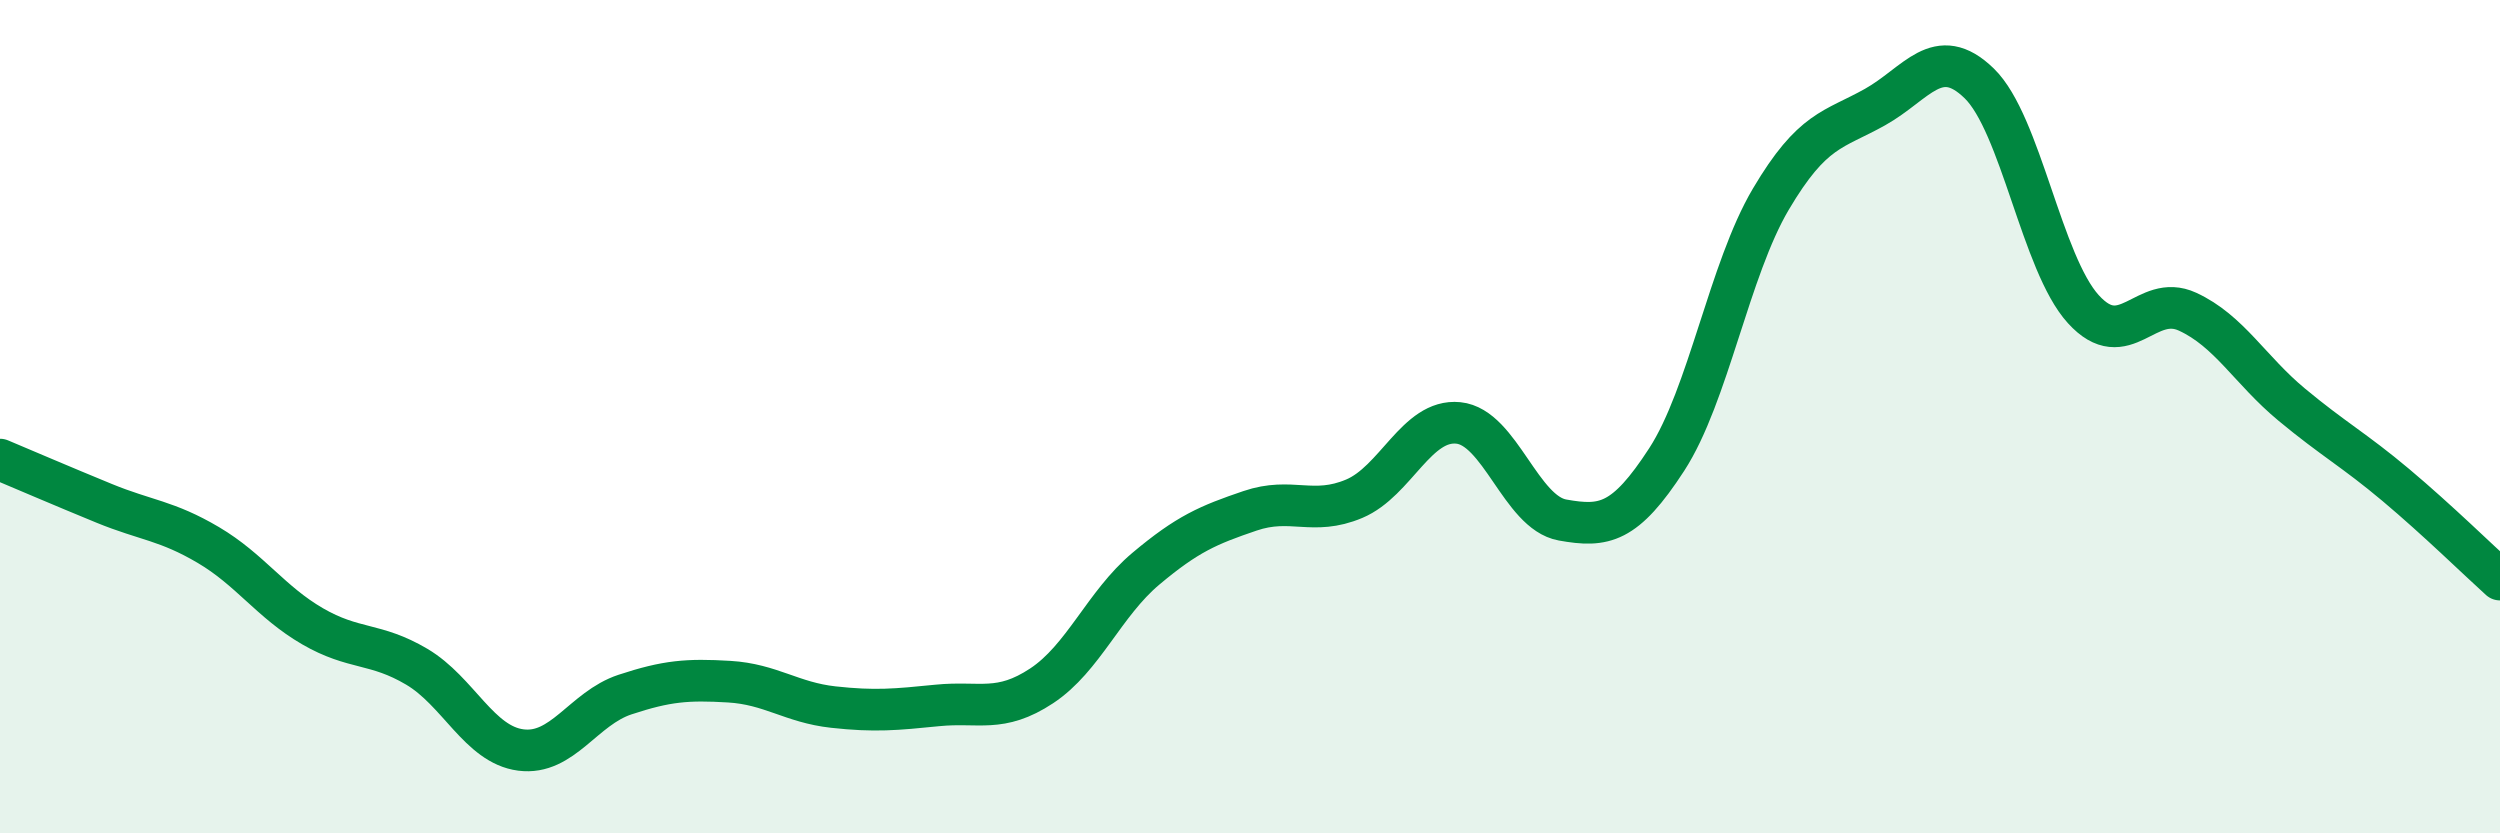 
    <svg width="60" height="20" viewBox="0 0 60 20" xmlns="http://www.w3.org/2000/svg">
      <path
        d="M 0,11.03 C 0.5,11.24 1.5,11.67 2.5,12.08 C 3.5,12.49 4,12.49 5,13.08 C 6,13.67 6.5,14.45 7.5,15.03 C 8.5,15.61 9,15.41 10,16 C 11,16.59 11.5,17.87 12.5,18 C 13.5,18.13 14,17 15,16.67 C 16,16.34 16.5,16.3 17.5,16.36 C 18.5,16.42 19,16.86 20,16.97 C 21,17.08 21.5,17.03 22.5,16.93 C 23.5,16.83 24,17.12 25,16.46 C 26,15.8 26.5,14.49 27.5,13.65 C 28.5,12.81 29,12.6 30,12.26 C 31,11.92 31.5,12.39 32.5,11.97 C 33.5,11.55 34,10.05 35,10.15 C 36,10.25 36.5,12.3 37.5,12.48 C 38.5,12.66 39,12.57 40,11.03 C 41,9.49 41.5,6.47 42.5,4.78 C 43.5,3.09 44,3.13 45,2.57 C 46,2.01 46.5,1.03 47.5,2 C 48.5,2.97 49,6.32 50,7.42 C 51,8.52 51.5,7.02 52.5,7.48 C 53.5,7.94 54,8.88 55,9.71 C 56,10.54 56.5,10.8 57.5,11.64 C 58.5,12.48 59.5,13.46 60,13.91L60 20L0 20Z"
        fill="#008740"
        opacity="0.1"
        stroke-linecap="round"
        stroke-linejoin="round"
      />
      <path
        d="M 0,11.03 C 0.5,11.24 1.5,11.67 2.5,12.08 C 3.5,12.49 4,12.49 5,13.08 C 6,13.67 6.5,14.45 7.5,15.03 C 8.5,15.61 9,15.41 10,16 C 11,16.59 11.5,17.87 12.5,18 C 13.5,18.13 14,17 15,16.67 C 16,16.34 16.5,16.3 17.5,16.36 C 18.5,16.42 19,16.86 20,16.97 C 21,17.08 21.5,17.03 22.5,16.93 C 23.5,16.83 24,17.12 25,16.46 C 26,15.8 26.5,14.49 27.5,13.65 C 28.5,12.81 29,12.6 30,12.26 C 31,11.92 31.5,12.39 32.5,11.97 C 33.5,11.55 34,10.05 35,10.15 C 36,10.25 36.5,12.3 37.5,12.48 C 38.5,12.66 39,12.57 40,11.03 C 41,9.49 41.5,6.47 42.5,4.78 C 43.5,3.09 44,3.13 45,2.57 C 46,2.01 46.5,1.03 47.5,2 C 48.5,2.97 49,6.32 50,7.42 C 51,8.52 51.5,7.02 52.5,7.48 C 53.5,7.94 54,8.88 55,9.71 C 56,10.54 56.5,10.8 57.5,11.64 C 58.5,12.48 59.5,13.46 60,13.91"
        stroke="#008740"
        stroke-width="1"
        fill="none"
        stroke-linecap="round"
        stroke-linejoin="round"
      />
    </svg>
  
